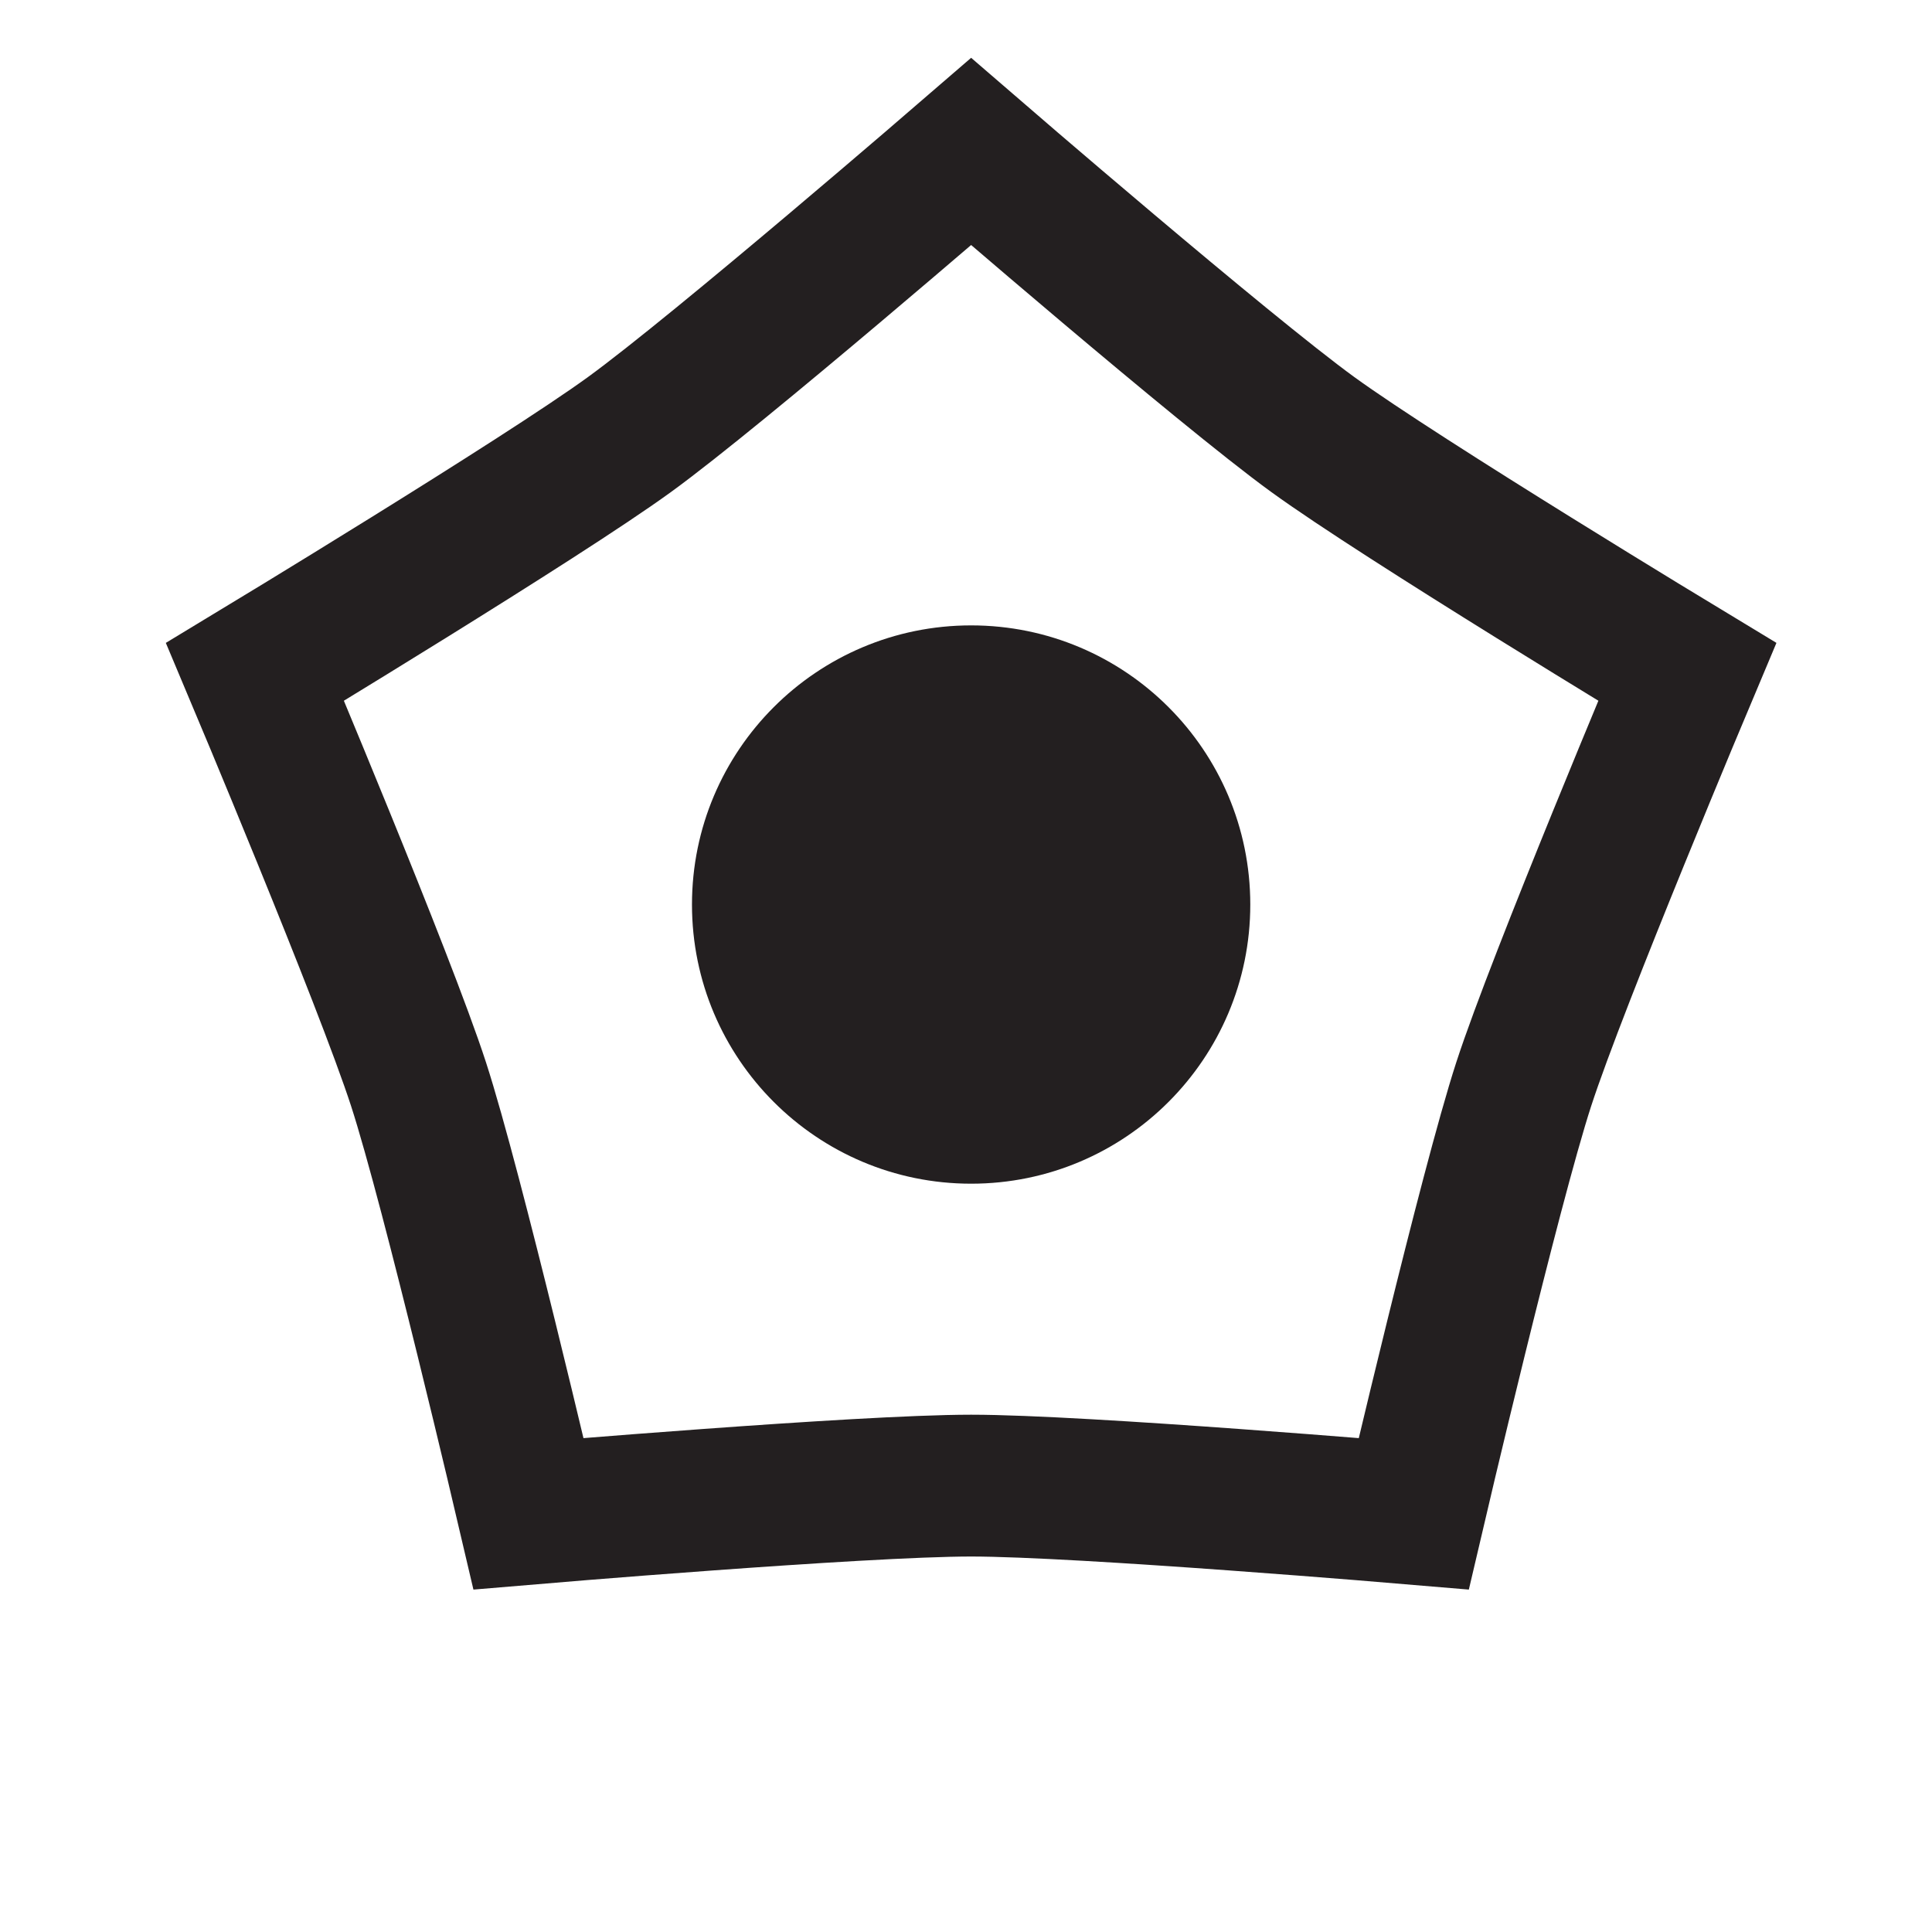 <svg xmlns:inkscape="http://www.inkscape.org/namespaces/inkscape" xmlns:sodipodi="http://sodipodi.sourceforge.net/DTD/sodipodi-0.dtd" xmlns="http://www.w3.org/2000/svg" xmlns:svg="http://www.w3.org/2000/svg" width="32" height="32" viewBox="0 0 8.467 8.467" id="svg1373" inkscape:version="1.2.2 (1:1.2.2+202212051552+b0a8486541)" sodipodi:docname="small-logo.svg" inkscape:export-filename="favicon.png" inkscape:export-xdpi="96" inkscape:export-ydpi="96"><defs id="defs1370"><clipPath clipPathUnits="userSpaceOnUse" id="clipPath499-1"><path d="M 0,0 H 1980 V 3963.378 H 0 Z" id="path497-0"></path></clipPath><clipPath clipPathUnits="userSpaceOnUse" id="clipPath499-1-3"><path d="M 0,0 H 1980 V 3963.378 H 0 Z" id="path497-0-6"></path></clipPath></defs><g inkscape:label="Layer 1" inkscape:groupmode="layer" id="layer1" transform="translate(98.406,-124.25)"><g id="g493-3" transform="matrix(0.353,0,0,-0.353,-19.534,1505.048)" inkscape:export-filename="/home/hawk/stanzino/graftholders/nextjs/nextjs-blog/public/images/small-logo.png" inkscape:export-xdpi="300" inkscape:export-ydpi="300"><g id="g495-4" clip-path="url(#clipPath499-1)"><path d="m 152.229,3849.268 c 0,7.592 -6.154,13.746 -13.746,13.746 -7.591,0 -13.746,-6.154 -13.746,-13.746 0,-7.592 6.155,-13.746 13.746,-13.746 7.592,0 13.746,6.154 13.746,13.746" style="fill:#231f20;fill-opacity:1;fill-rule:nonzero;stroke:none" id="path501-0"></path><g id="g503-3" transform="translate(103.218,3860.726)"><path d="m 0,0 c 0,0 6.369,-15.118 8.053,-20.3 1.683,-5.182 5.417,-21.157 5.417,-21.157 0,0 16.346,1.386 21.795,1.386 5.449,0 21.795,-1.386 21.795,-1.386 0,0 3.733,15.975 5.417,21.157 1.684,5.182 8.053,20.3 8.053,20.3 0,0 -14.039,8.487 -18.447,11.69 -4.408,3.203 -16.818,13.931 -16.818,13.931 0,0 -12.41,-10.728 -16.818,-13.931 C 14.039,8.487 0,0 0,0 Z" style="fill:none;stroke:#231f20;stroke-width:6.983;stroke-linecap:butt;stroke-linejoin:miter;stroke-miterlimit:10;stroke-dasharray:none;stroke-opacity:1" id="path505-9"></path></g></g></g><g id="g493-3-7" transform="matrix(0.089,0,0,-0.089,-106.475,470.799)" inkscape:export-filename="/home/hawk/stanzino/graftholders/nextjs/nextjs-blog/public/images/small-logo.png" inkscape:export-xdpi="300" inkscape:export-ydpi="300"><g id="g495-4-5" clip-path="url(#clipPath499-1-3)"><path d="m 152.229,3849.268 c 0,7.592 -6.154,13.746 -13.746,13.746 -7.591,0 -13.746,-6.154 -13.746,-13.746 0,-7.592 6.155,-13.746 13.746,-13.746 7.592,0 13.746,6.154 13.746,13.746" style="fill:#231f20;fill-opacity:1;fill-rule:nonzero;stroke:none" id="path501-0-3"></path><g id="g503-3-5" transform="translate(103.218,3860.726)"><path d="m 0,0 c 0,0 6.369,-15.118 8.053,-20.3 1.683,-5.182 5.417,-21.157 5.417,-21.157 0,0 16.346,1.386 21.795,1.386 5.449,0 21.795,-1.386 21.795,-1.386 0,0 3.733,15.975 5.417,21.157 1.684,5.182 8.053,20.3 8.053,20.3 0,0 -14.039,8.487 -18.447,11.69 -4.408,3.203 -16.818,13.931 -16.818,13.931 0,0 -12.41,-10.728 -16.818,-13.931 C 14.039,8.487 0,0 0,0 Z" style="fill:none;stroke:#231f20;stroke-width:6.983;stroke-linecap:butt;stroke-linejoin:miter;stroke-miterlimit:10;stroke-dasharray:none;stroke-opacity:1" id="path505-9-6"></path></g></g></g><rect style="opacity:0.56;fill:none;stroke:none;stroke-width:0.093;stroke-dashoffset:13.342" id="rect847" width="8.467" height="8.467" x="-98.406" y="124.25"></rect></g></svg>